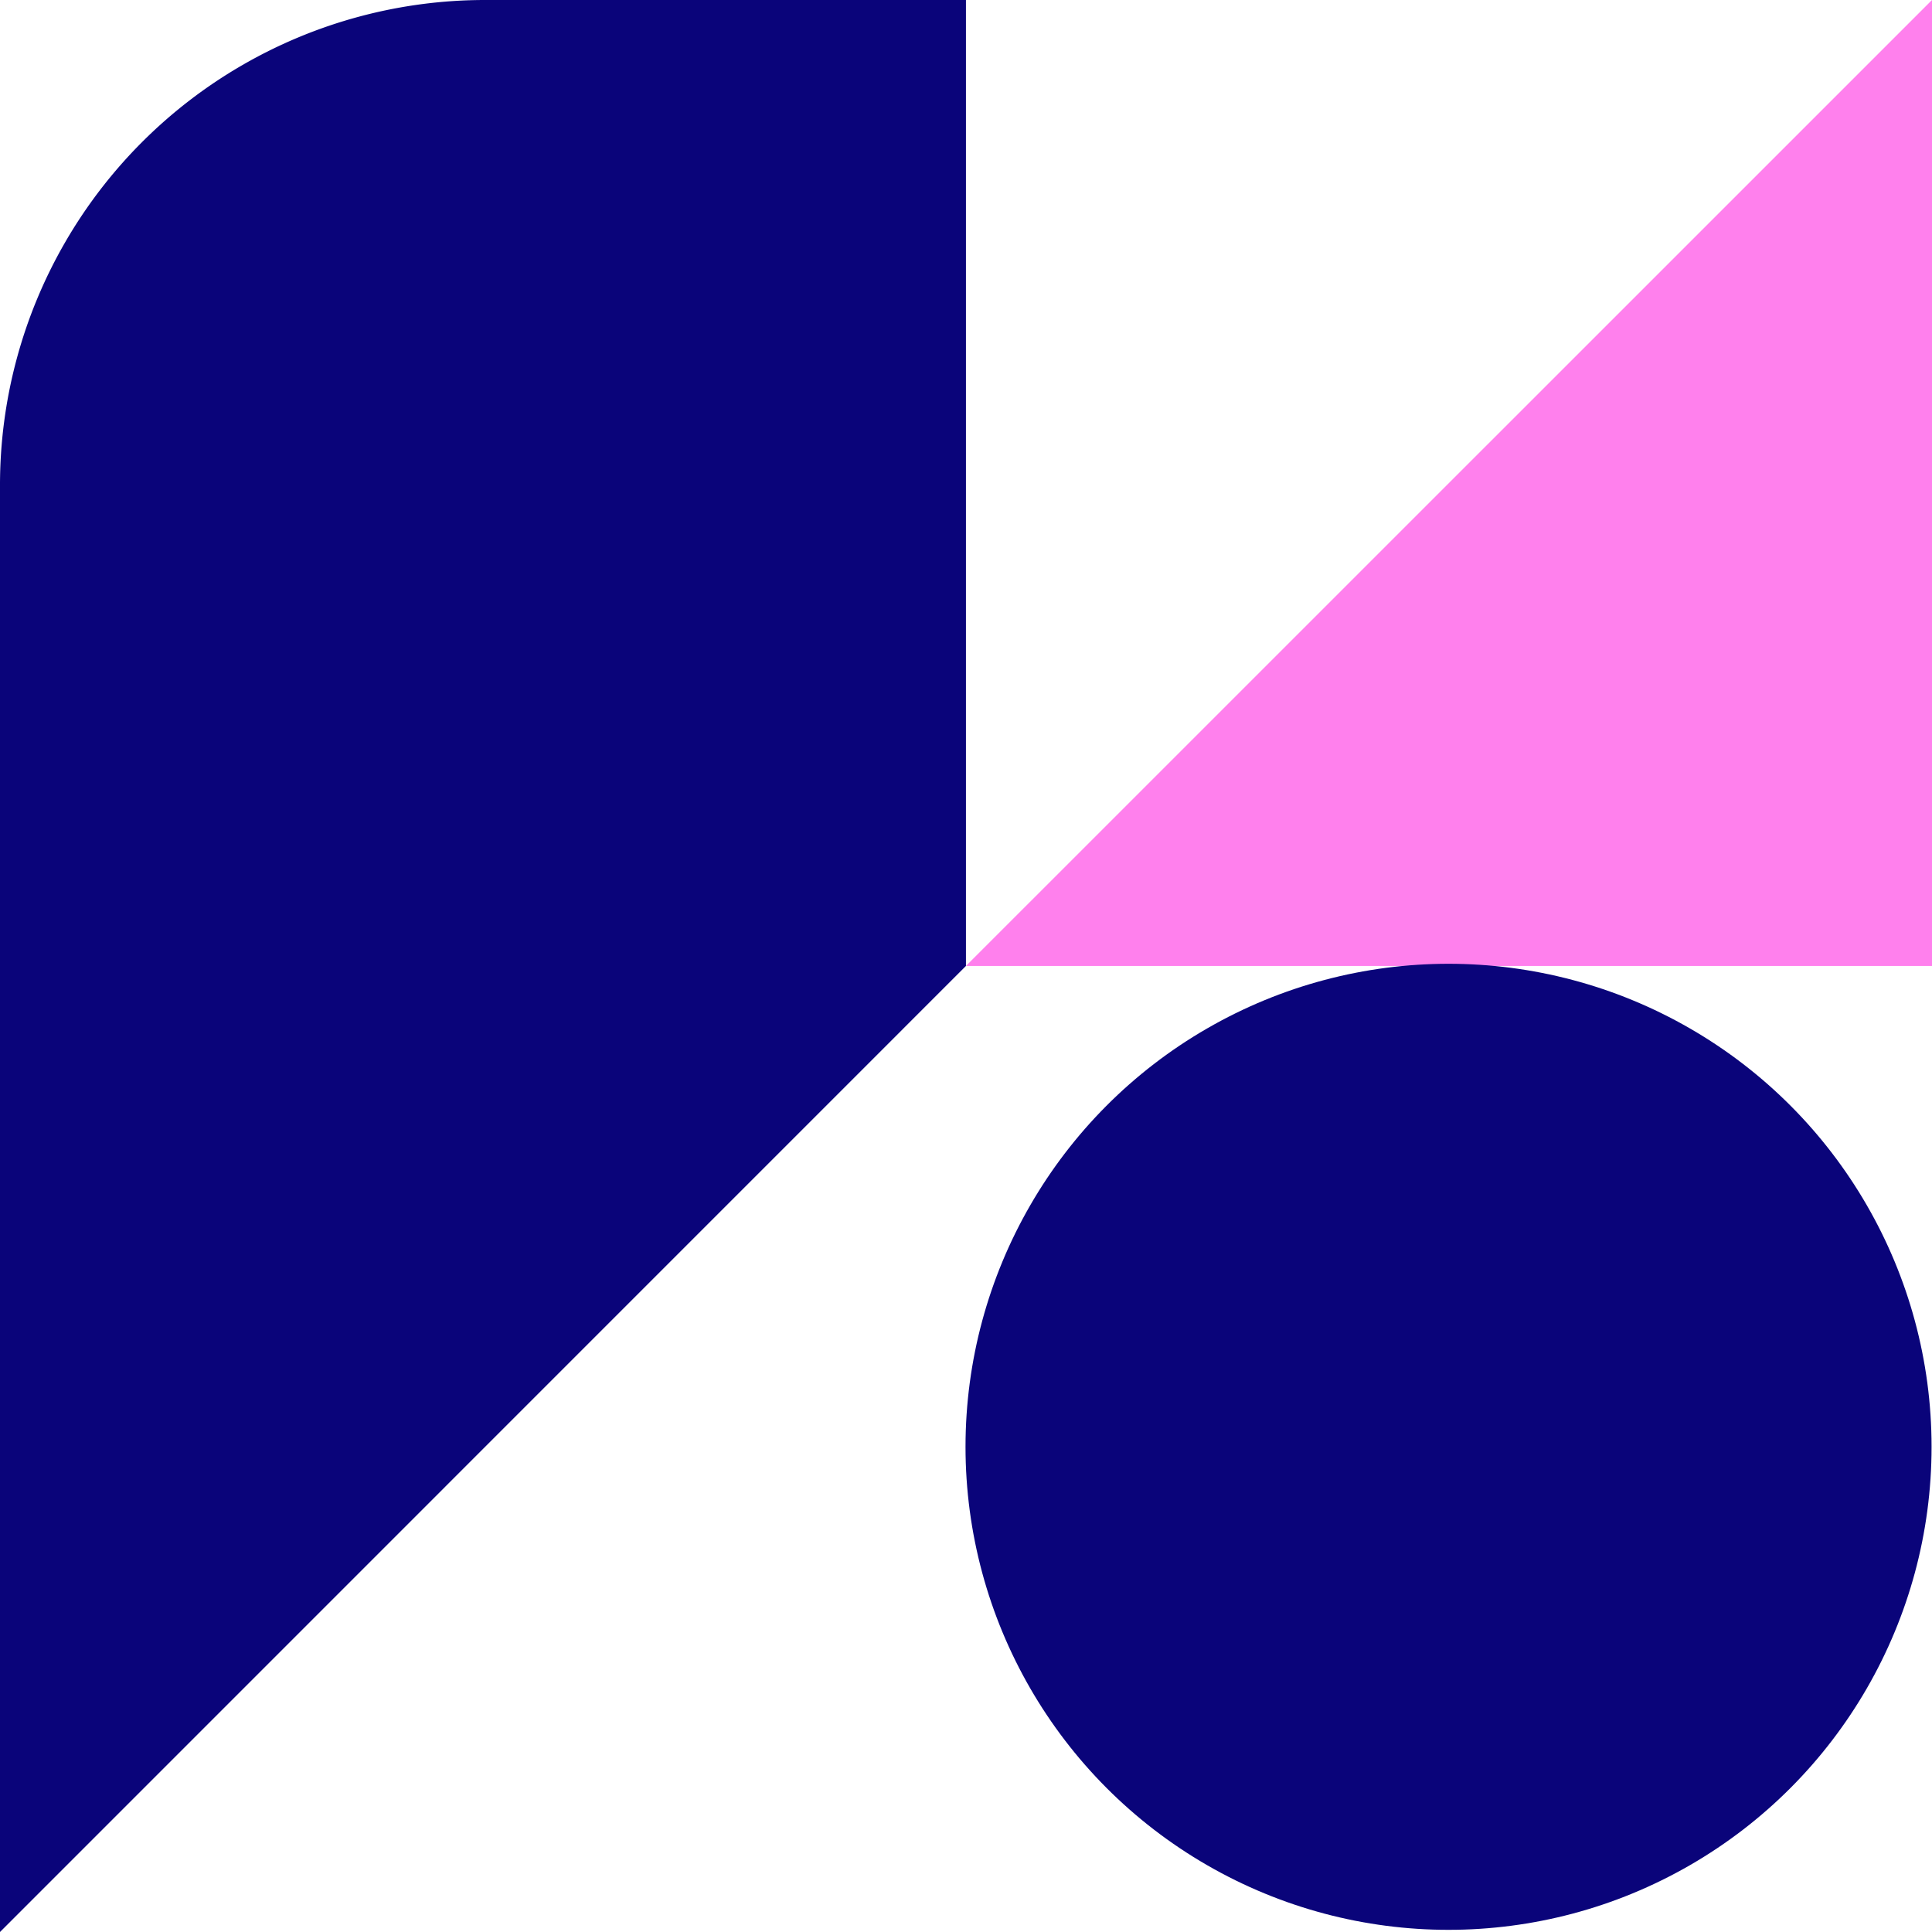<svg xmlns="http://www.w3.org/2000/svg" viewBox="0 0 178.63 178.63"><defs><style>.cls-1{fill:#0a047a;}.cls-2{fill:#ff80ed;}</style></defs><g id="Layer_2" data-name="Layer 2"><g id="Layer_1-2" data-name="Layer 1"><g id="Layer_1-2-2" data-name="Layer 1-2"><path class="cls-1" d="M44.85,0H89.31V89.31L0,178.63V44.86A44.85,44.85,0,0,1,44.84,0Z"/><polygon class="cls-2" points="89.31 89.31 178.63 89.31 178.63 0 89.31 89.31"/><circle class="cls-1" cx="133.93" cy="133.77" r="44.66"/></g></g></g></svg>